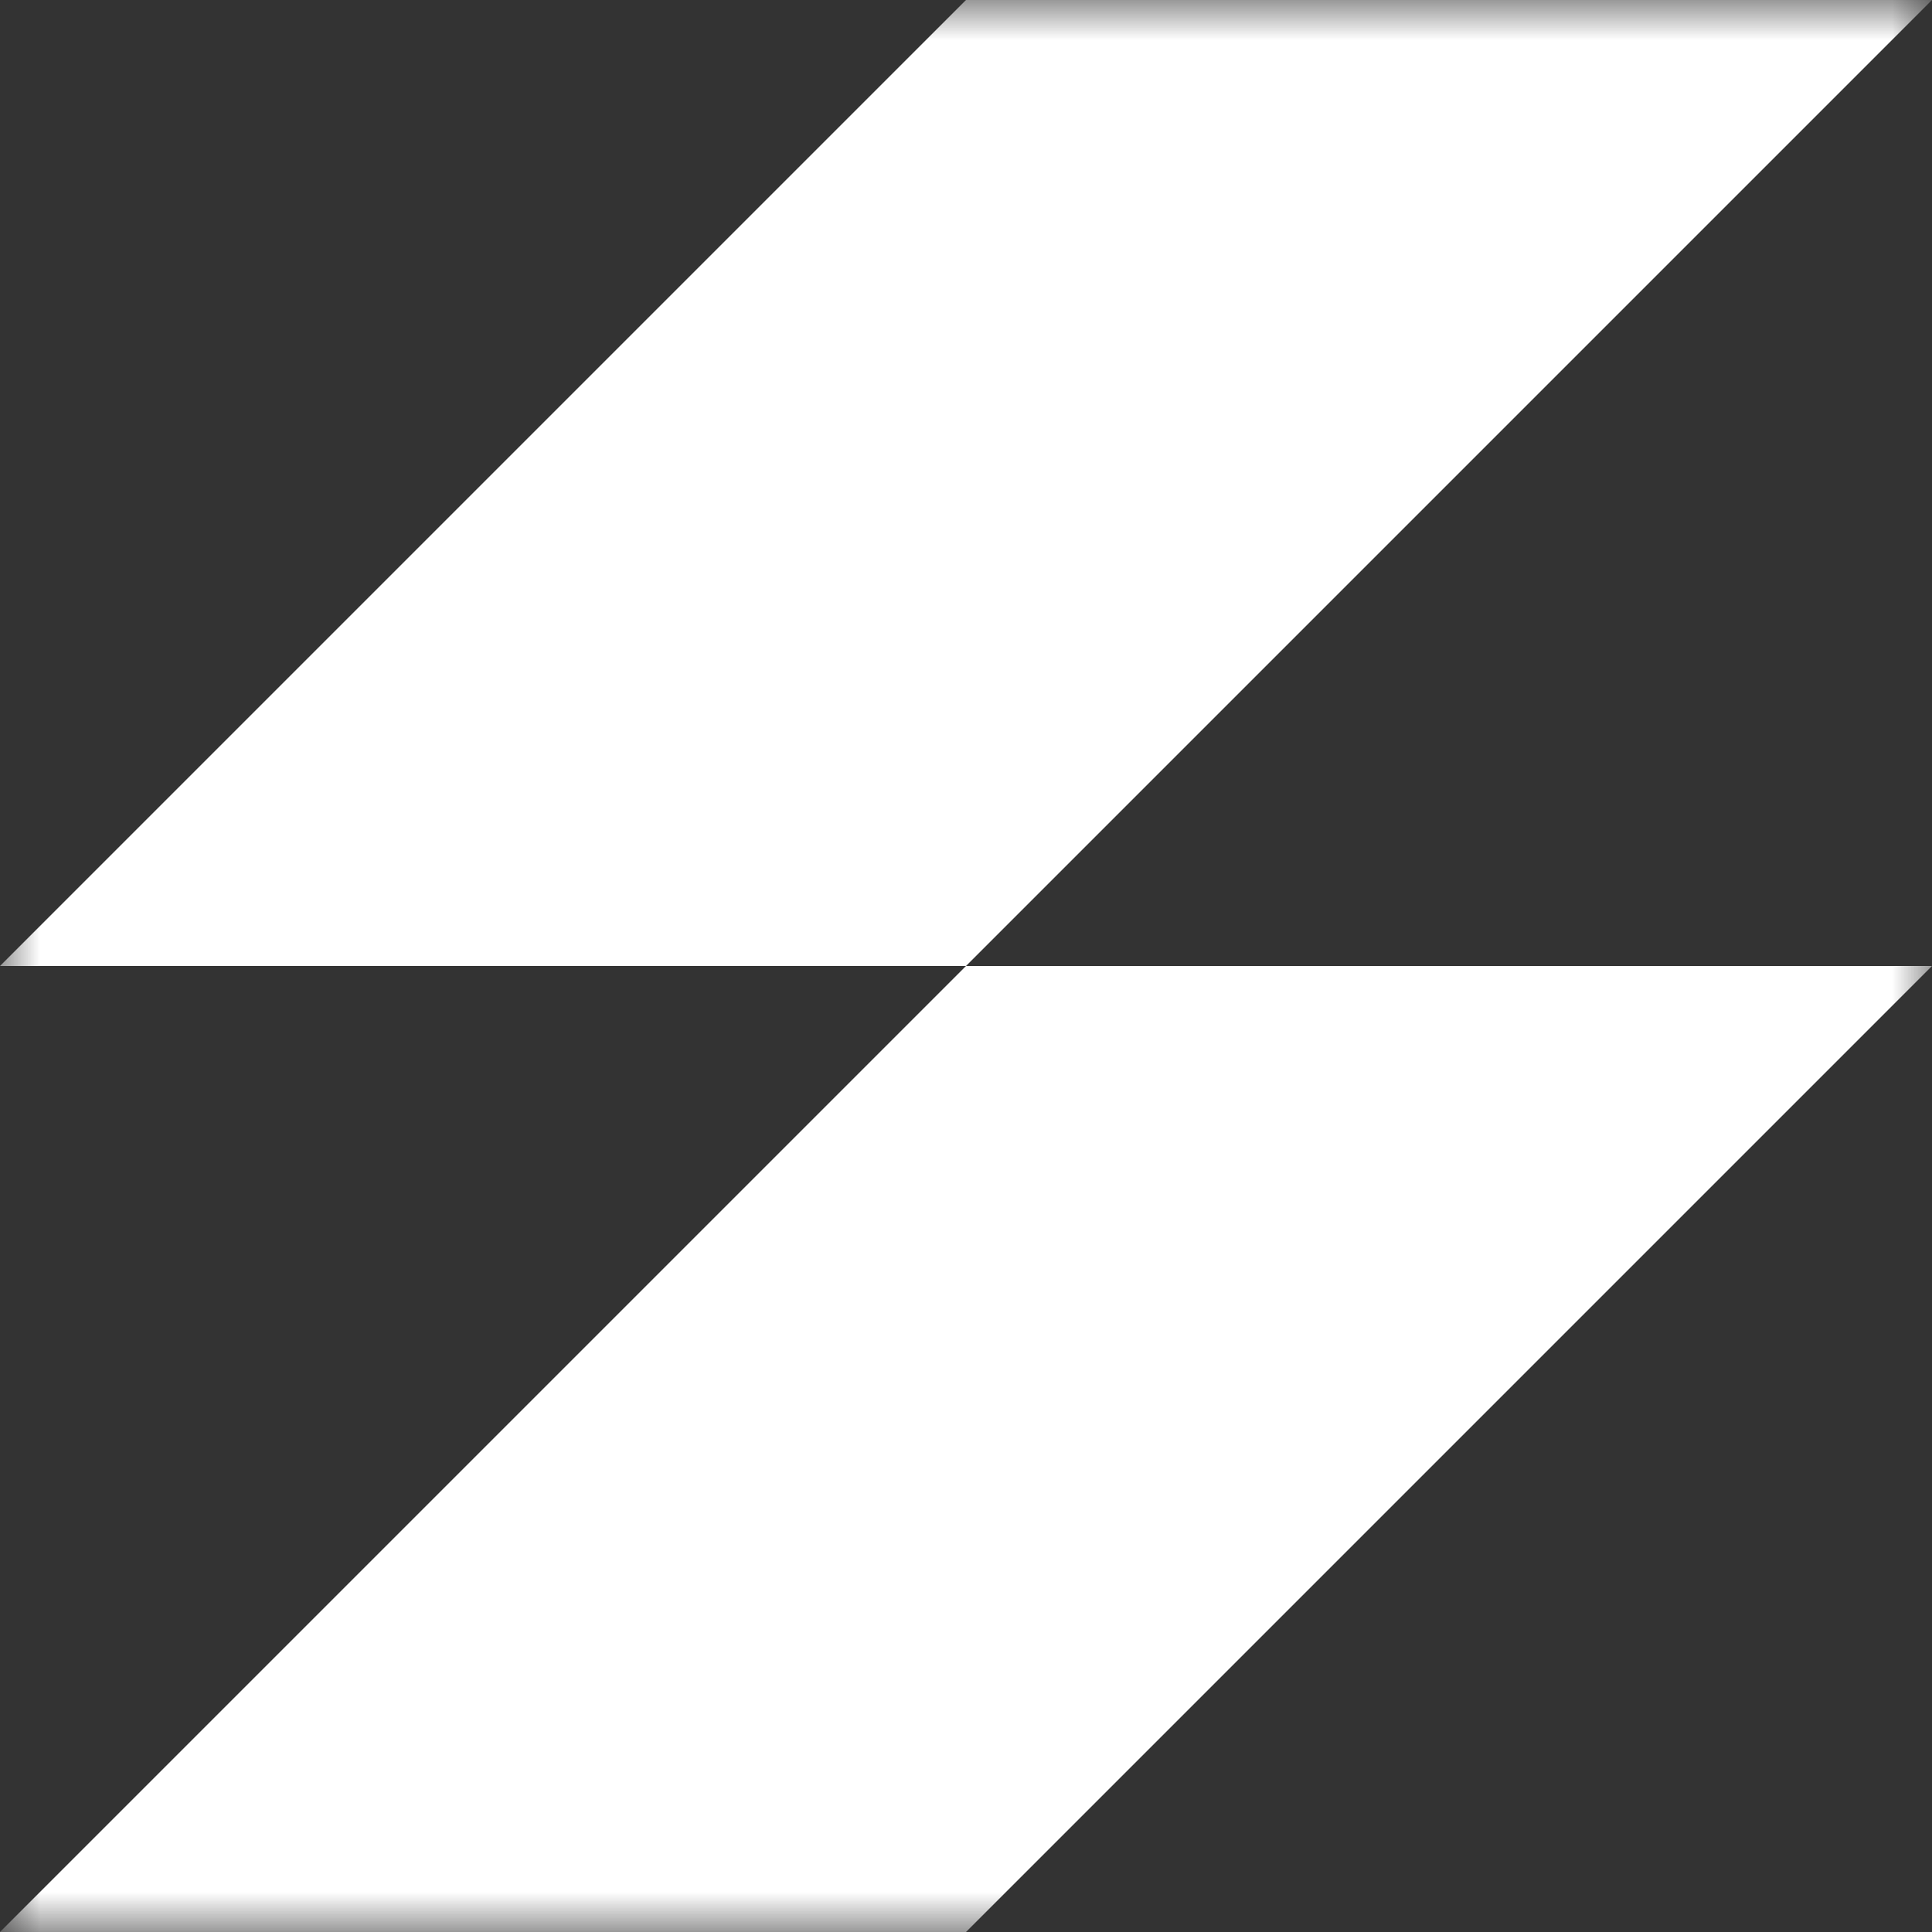 <svg width="24" height="24" viewBox="0 0 24 24" fill="none" xmlns="http://www.w3.org/2000/svg">
<rect x="0" y="0" width="24" height="24" fill="#333333" stroke="none"/>
<g clip-path="url(#clip0_8_47)">
<mask id="mask0_8_47" style="mask-type:luminance" maskUnits="userSpaceOnUse" x="0" y="0" width="24" height="24">
<path d="M0 0H24V24H0V0Z" fill="white"/>
</mask>
<g mask="url(#mask0_8_47)">
<path fill-rule="evenodd" clip-rule="evenodd" d="M12 0H24L12 12H24L12 24H0L12 12H0L12 0Z" fill="white"/>
</g>
</g>
<defs>
<clipPath id="clip0_8_47">
<rect width="24" height="24" fill="white" transform="matrix(-1 0 0 1 24 0)"/>
</clipPath>
</defs>
</svg>
